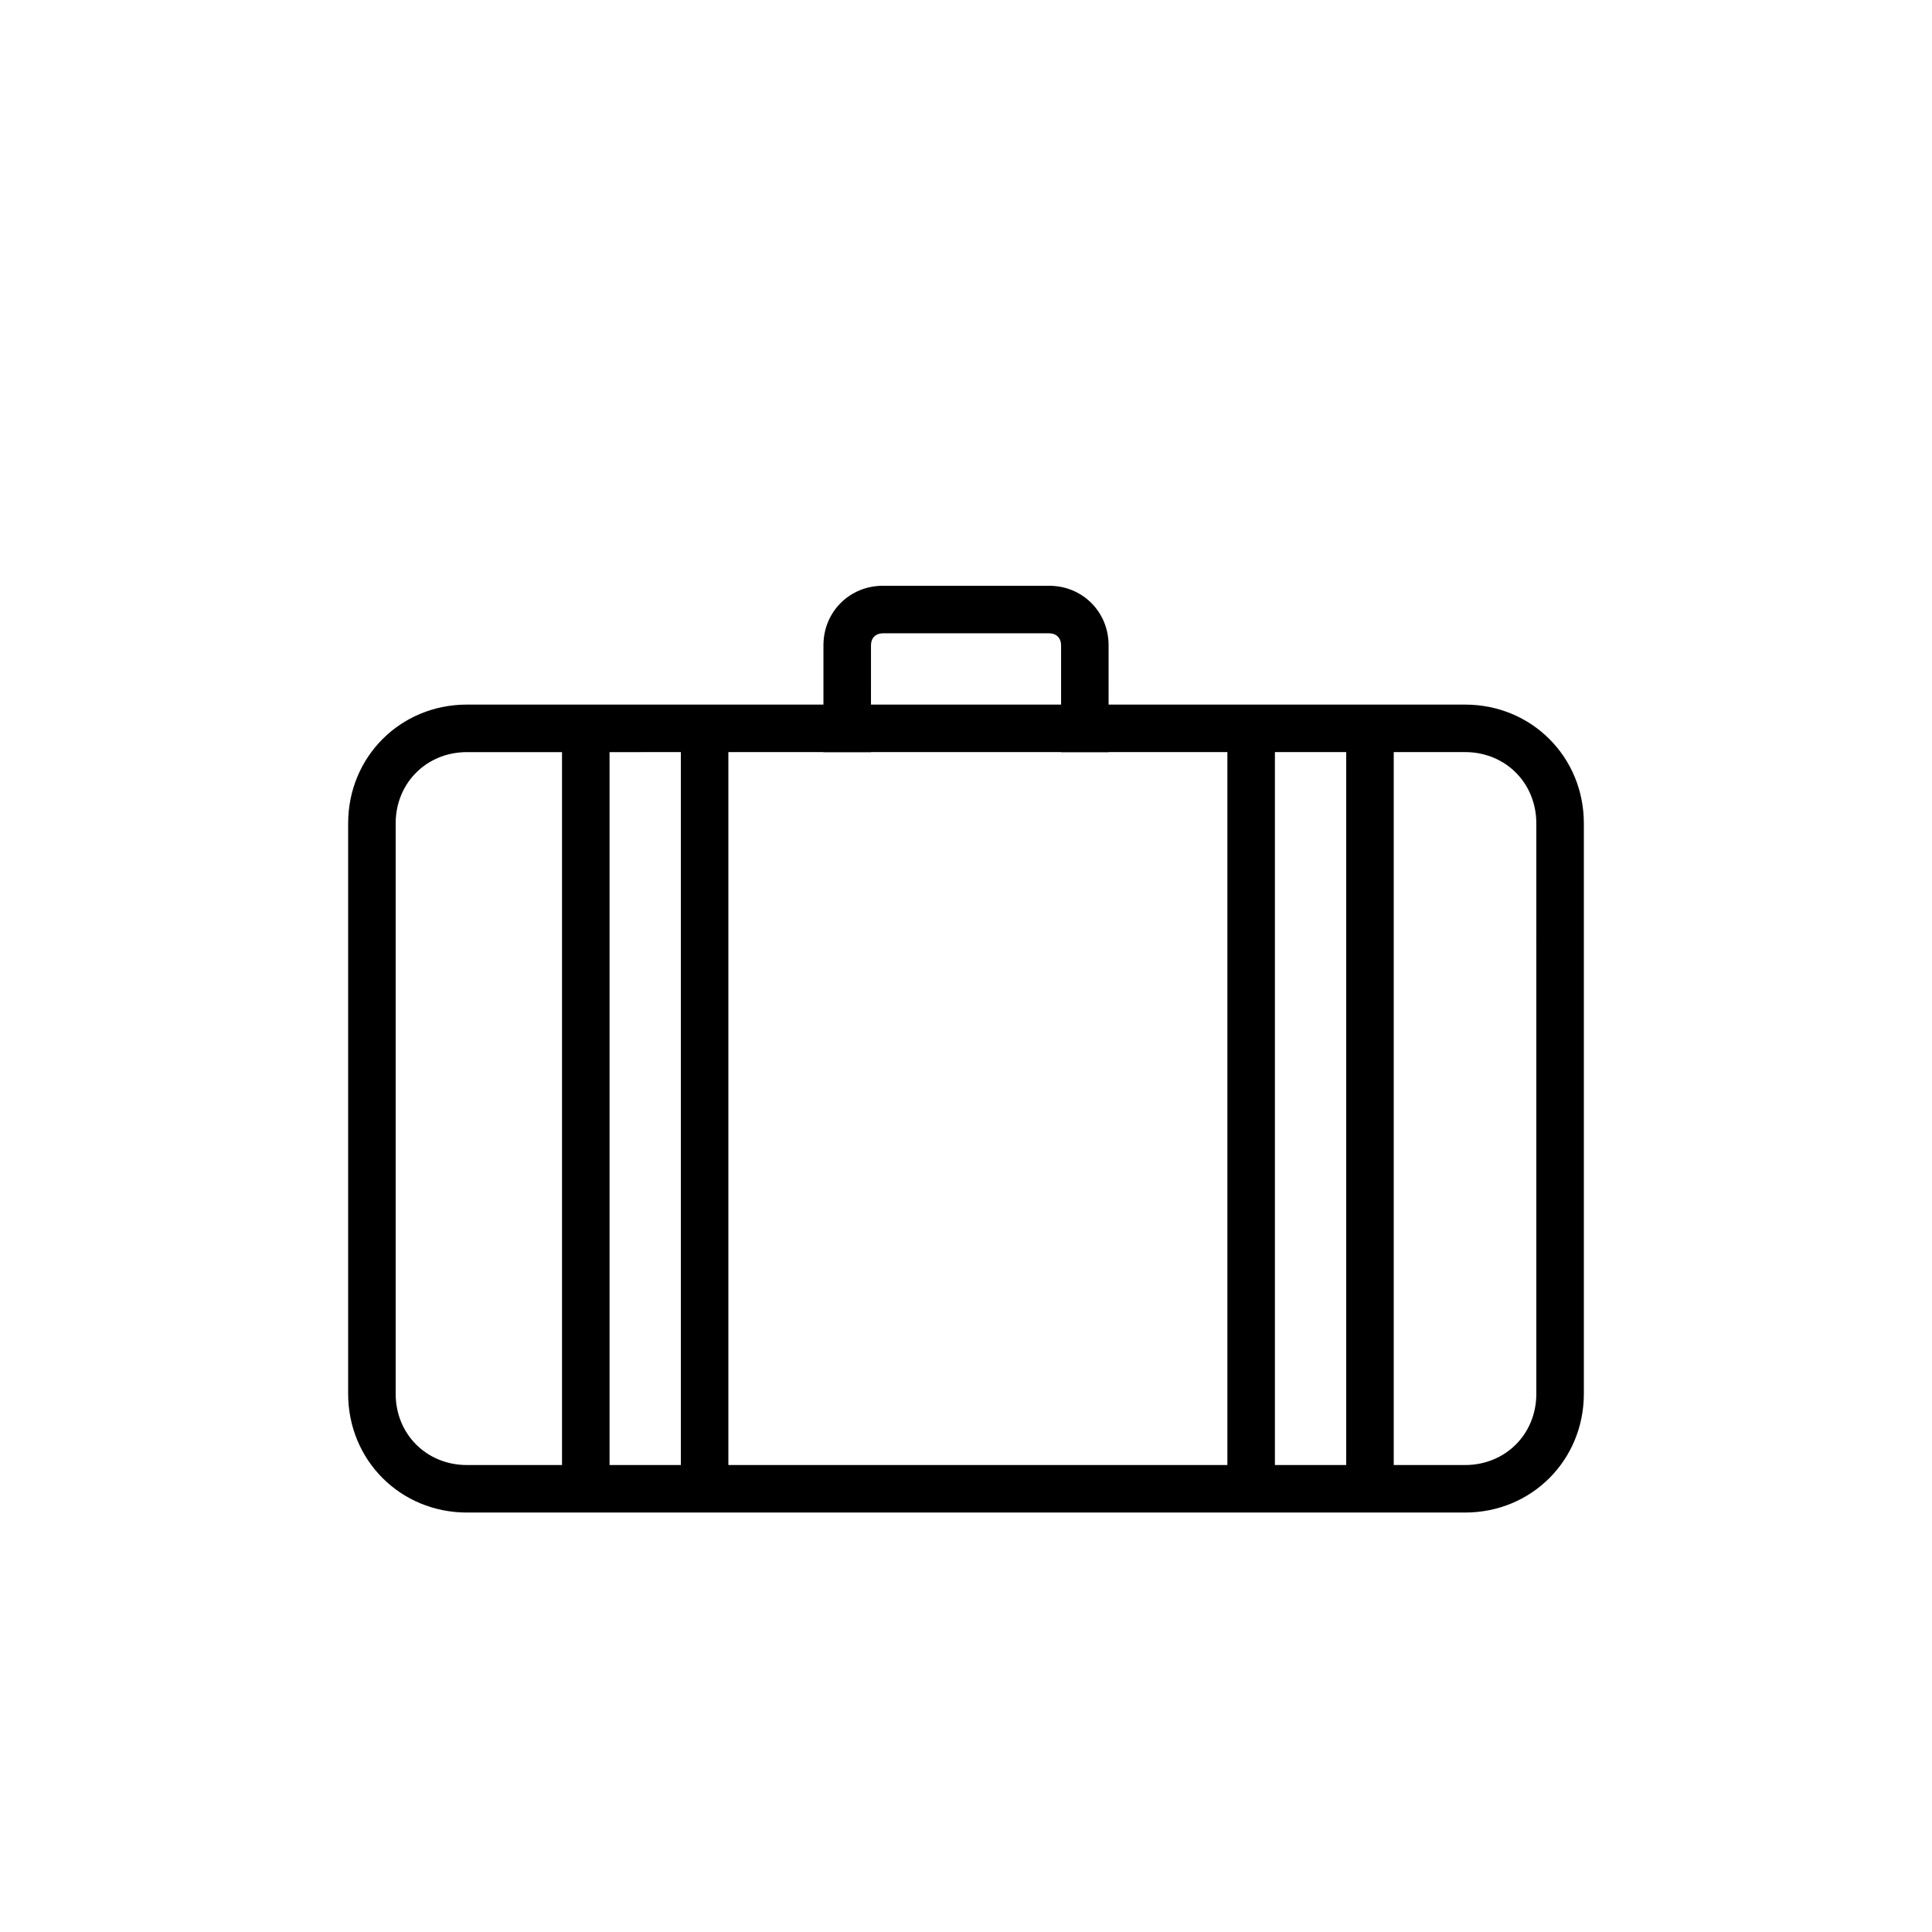 <?xml version="1.0" encoding="UTF-8"?>
<!-- The Best Svg Icon site in the world: iconSvg.co, Visit us! https://iconsvg.co -->
<svg fill="#000000" width="800px" height="800px" version="1.1" viewBox="144 144 512 512" xmlns="http://www.w3.org/2000/svg">
 <g>
  <path d="m532.25 544.84h-264.5c-17.633 0-31.488-13.855-31.488-31.488v-151.14c0-17.633 13.855-31.488 31.488-31.488h264.5c17.633 0 31.488 13.855 31.488 31.488v151.14c0 17.633-13.855 31.488-31.488 31.488zm-264.5-201.52c-10.707 0-18.895 8.188-18.895 18.895v151.14c0 10.707 8.188 18.895 18.895 18.895h264.5c10.707 0 18.895-8.188 18.895-18.895l-0.004-151.15c0-10.707-8.188-18.895-18.895-18.895z"/>
  <path d="m437.79 343.32h-12.594v-28.34c0-1.891-1.258-3.148-3.148-3.148h-44.082c-1.891 0-3.148 1.258-3.148 3.148l-0.004 28.34h-12.594v-28.34c0-8.816 6.926-15.742 15.742-15.742h44.082c8.816 0 15.742 6.926 15.742 15.742z"/>
  <path d="m292.94 337.02h12.594v201.52h-12.594z"/>
  <path d="m324.43 337.02h12.594v201.52h-12.594z"/>
  <path d="m469.27 337.02h12.594v201.52h-12.594z"/>
  <path d="m500.76 337.02h12.594v201.52h-12.594z"/>
 </g>
</svg>